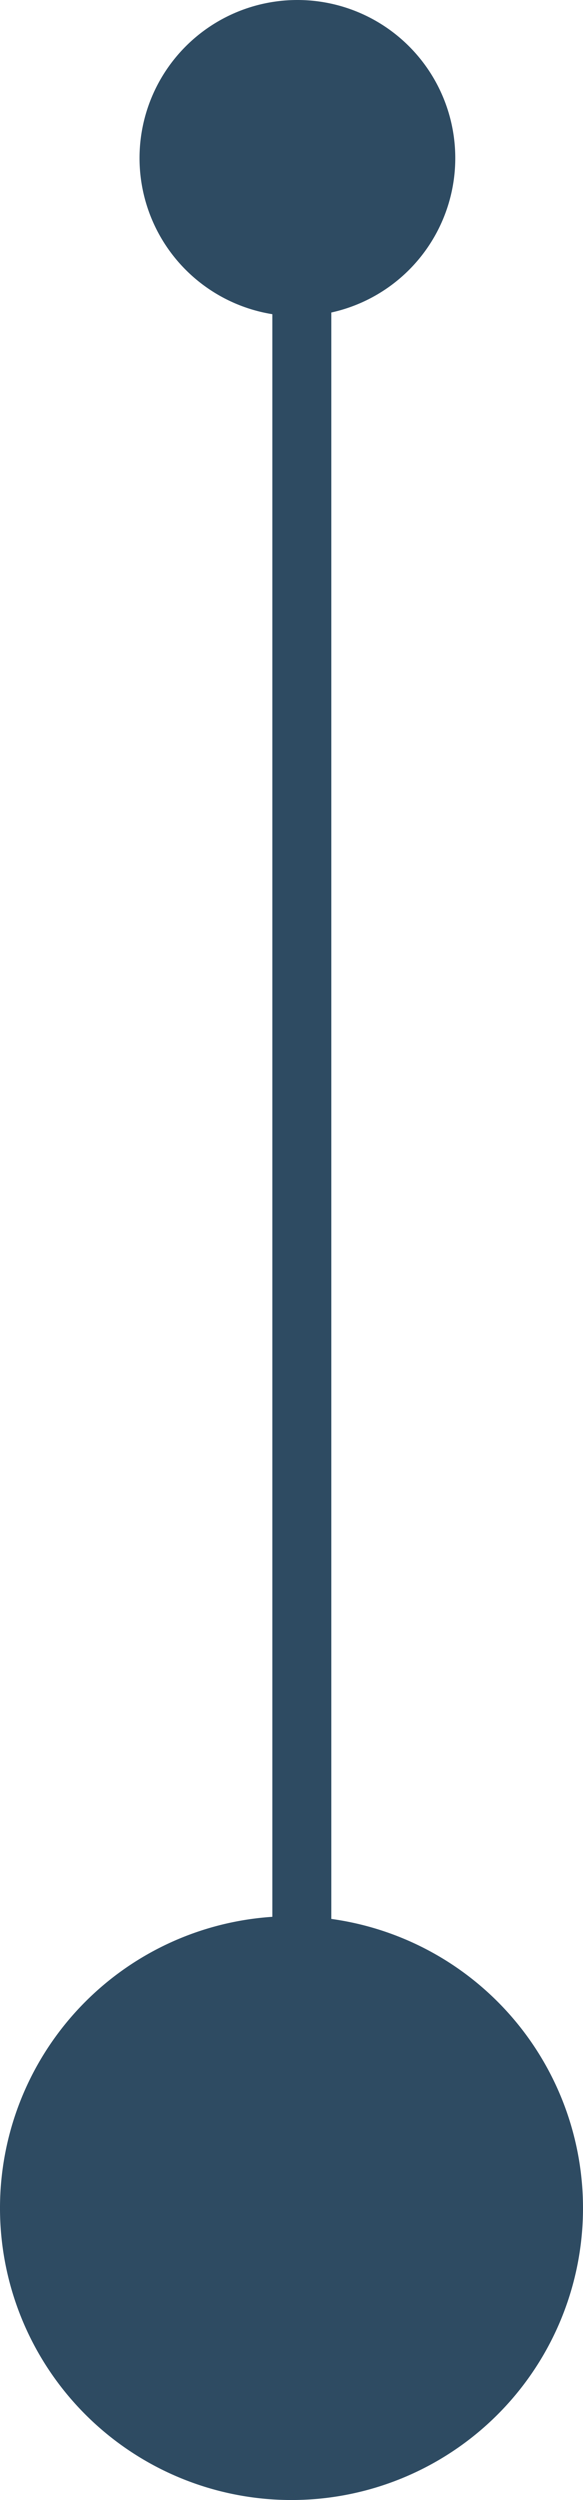 <?xml version="1.0" encoding="UTF-8"?>
<svg xmlns="http://www.w3.org/2000/svg" xmlns:xlink="http://www.w3.org/1999/xlink" width="49.776" height="213.143" viewBox="0 0 49.776 213.143">
  <defs>
    <style>
      .cls-1 {
        fill: #2E4B62;
      }
    </style>
    <linearGradient id="linear-gradient" x1="0.5" x2="0.5" y2="1" gradientUnits="objectBoundingBox">
      <stop offset="0" stop-color="#bcdbff"></stop>
      <stop offset="1" stop-color="#6cace4"></stop>
    </linearGradient>
  </defs>
  <g id="Group_590" data-name="Group 590" transform="translate(-439.2 -2585.852)">
    <rect id="Rectangle_287" data-name="Rectangle 287" class="cls-1" width="5.034" height="177.181" transform="translate(462.453 2597.206)"></rect>
    <path id="Path_524" data-name="Path 524" class="cls-1" d="M455.088,290.995a24.888,24.888,0,1,1,24.888-24.888,24.888,24.888,0,0,1-24.888,24.888" transform="translate(9 2508)"></path>
    <path id="Path_557" data-name="Path 557" class="cls-1" d="M455.592,77.852a13.479,13.479,0,1,1-13.479,13.479,13.479,13.479,0,0,1,13.479-13.479" transform="translate(9 2508)"></path>
  </g>
</svg>
